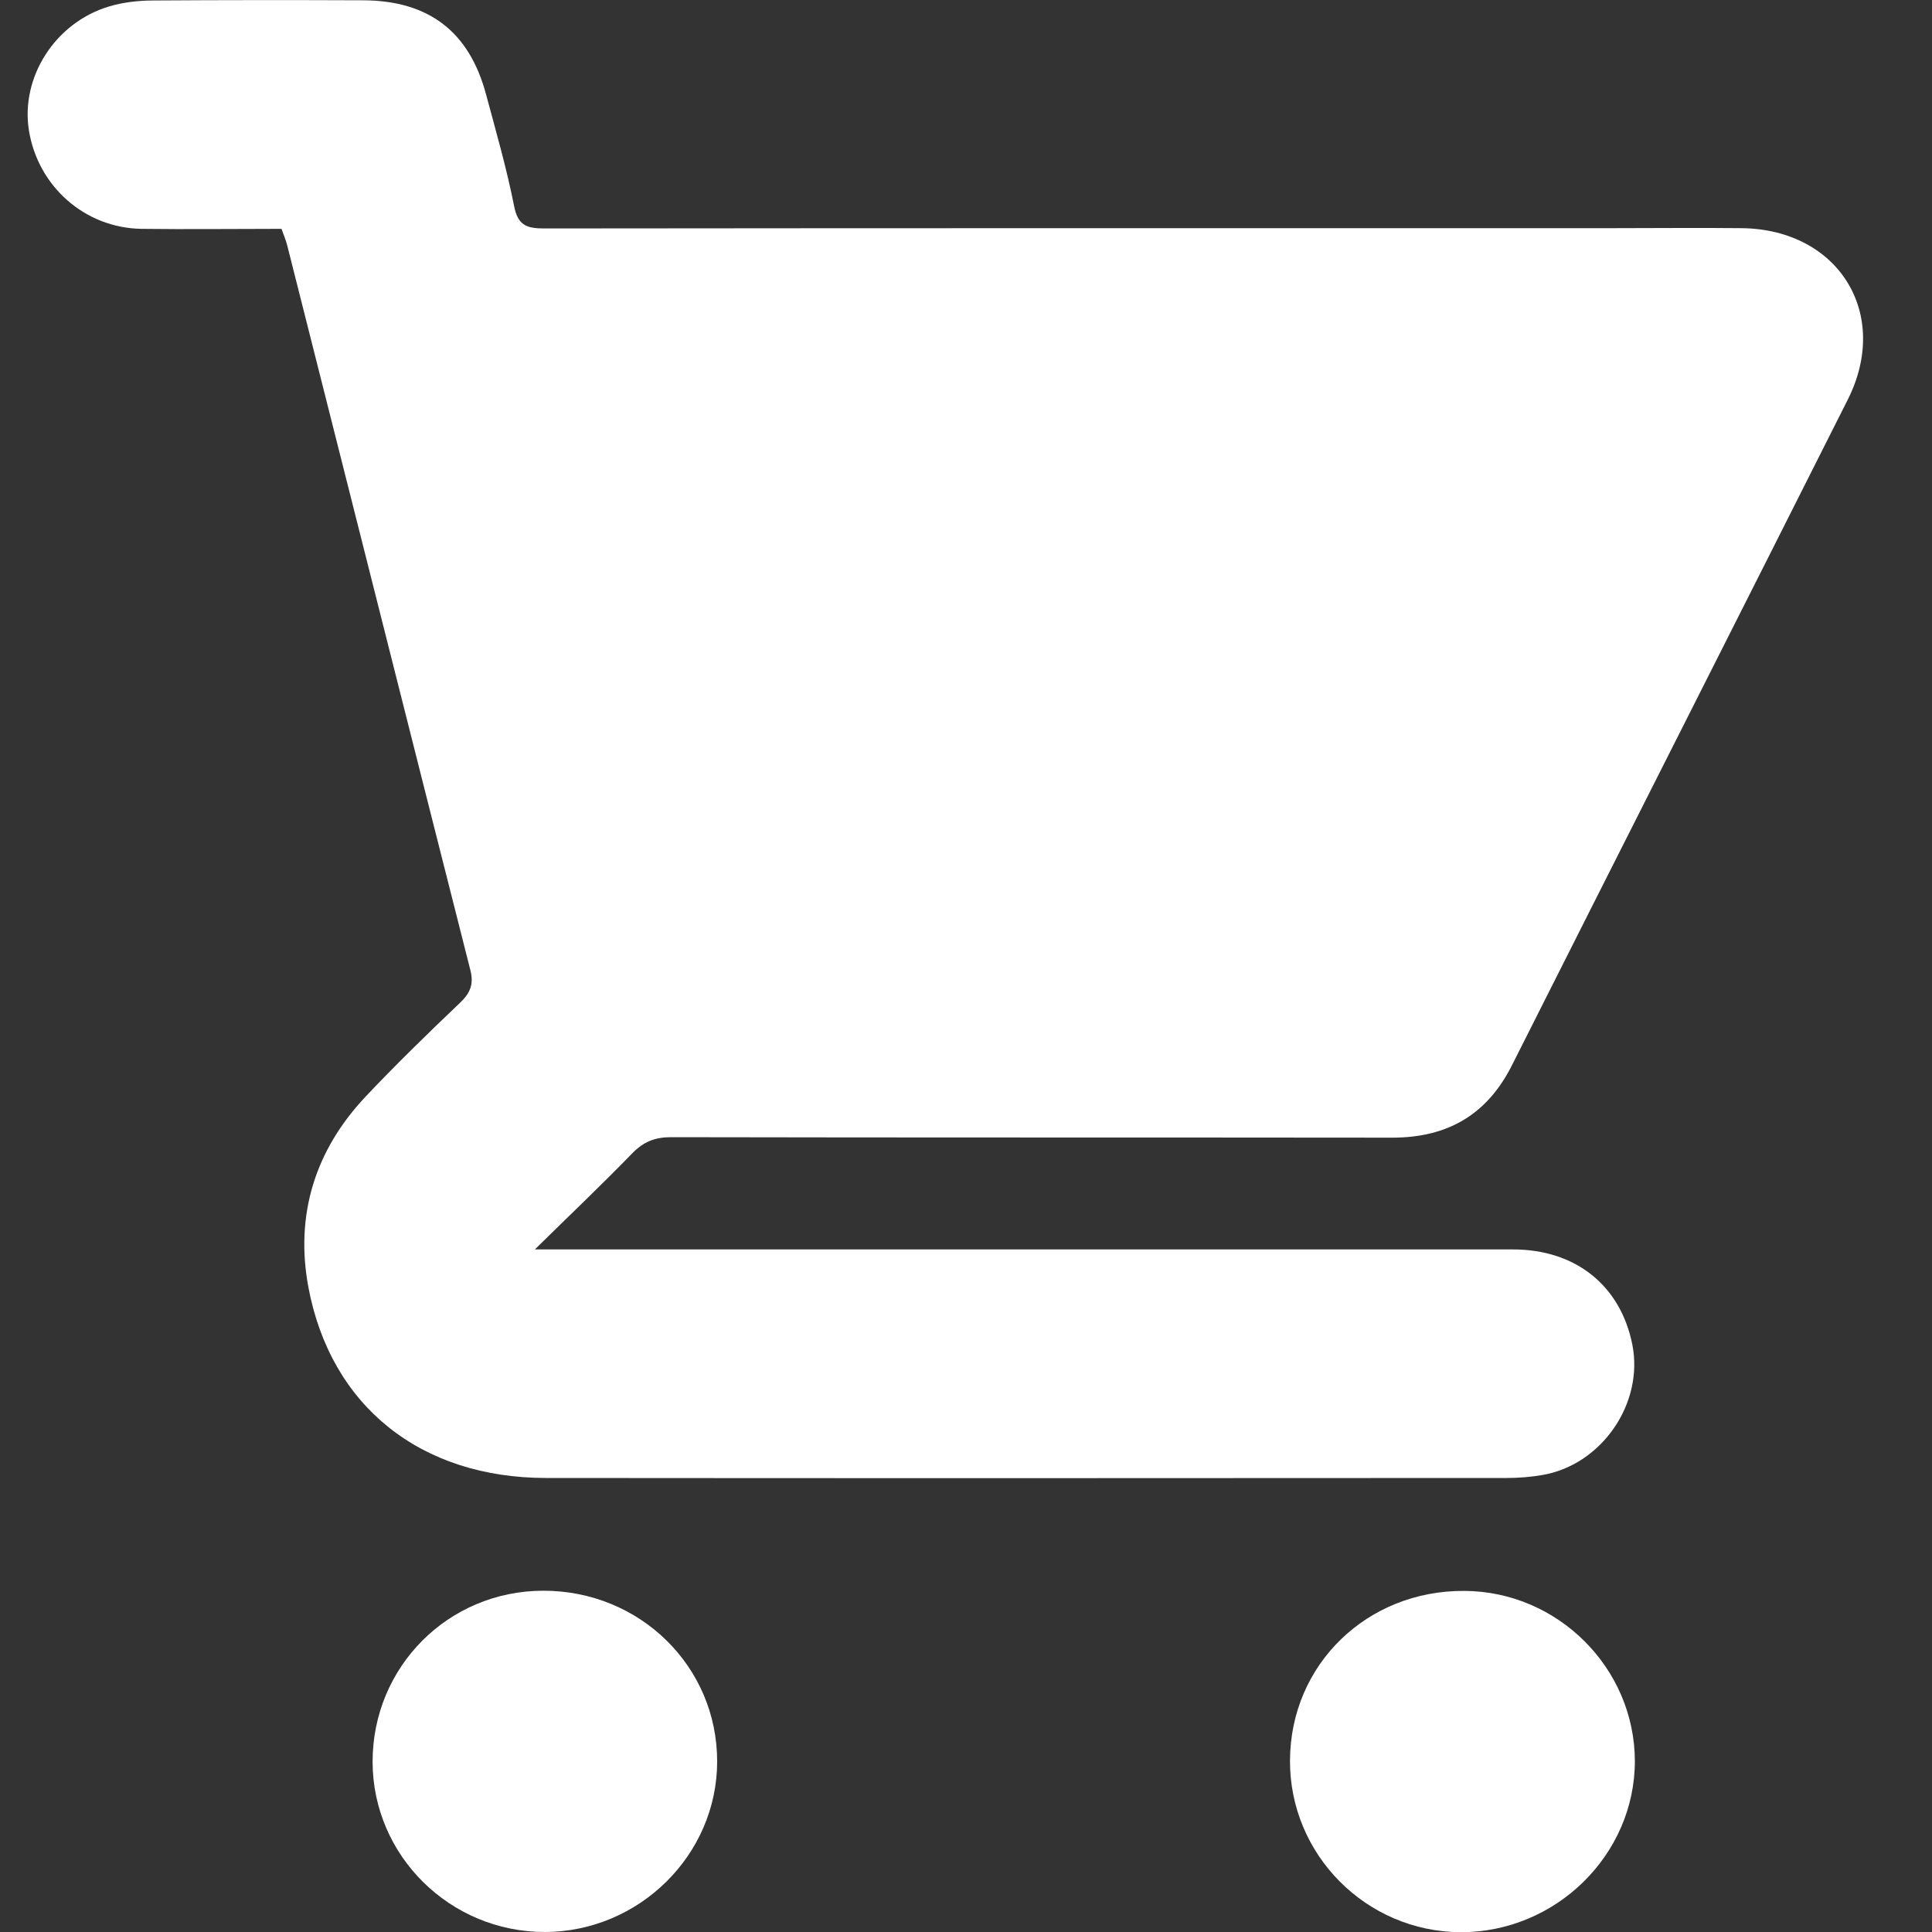 <svg width="20" height="20" viewBox="0 0 20 20" fill="none" xmlns="http://www.w3.org/2000/svg">
<rect x="0" y="0" width="20" height="20" fill="#333333" stroke="none"/>
<g clip-path="url(#clip0_3_28)">
<path d="M5.54 12.934C5.692 12.934 5.775 12.934 5.857 12.934C9.126 12.934 12.393 12.934 15.662 12.934C16.311 12.934 16.776 13.308 16.898 13.92C17.018 14.527 16.582 15.163 15.968 15.269C15.846 15.29 15.722 15.3 15.599 15.3C12.284 15.302 8.97 15.303 5.655 15.3C4.356 15.3 3.423 14.559 3.192 13.323C3.054 12.58 3.259 11.911 3.782 11.355C4.098 11.02 4.429 10.698 4.764 10.379C4.872 10.276 4.906 10.183 4.868 10.038C4.234 7.539 3.605 5.038 2.973 2.539C2.96 2.488 2.939 2.438 2.914 2.369C2.433 2.369 1.947 2.375 1.463 2.369C0.876 2.359 0.391 1.927 0.299 1.348C0.213 0.799 0.569 0.237 1.125 0.068C1.269 0.024 1.429 0.006 1.58 0.005C2.306 5.9756e-07 3.033 5.97443e-07 3.76 0.003C4.441 0.006 4.859 0.33 5.032 0.979C5.135 1.362 5.245 1.744 5.322 2.133C5.361 2.332 5.45 2.365 5.634 2.365C9.319 2.361 13.004 2.362 16.691 2.362C17.14 2.362 17.587 2.357 18.036 2.362C19.034 2.377 19.575 3.249 19.128 4.137C17.972 6.434 16.81 8.727 15.654 11.023C15.396 11.539 14.986 11.777 14.412 11.777C11.923 11.774 9.436 11.777 6.947 11.772C6.778 11.772 6.661 11.82 6.544 11.94C6.234 12.26 5.91 12.567 5.538 12.933L5.54 12.934Z" fill="white"/>
<path d="M3.857 18.238C3.857 17.255 4.639 16.469 5.623 16.467C6.624 16.466 7.424 17.25 7.424 18.234C7.424 19.201 6.617 19.998 5.64 20C4.659 20 3.859 19.211 3.857 18.238Z" fill="white"/>
<path d="M13.354 18.222C13.359 17.232 14.15 16.462 15.16 16.469C16.126 16.474 16.921 17.267 16.924 18.229C16.925 19.2 16.106 20.005 15.119 20.002C14.142 19.997 13.349 19.198 13.354 18.224V18.222Z" fill="white"/>
</g>
<defs>
<clipPath id="clip0_3_28">
<rect width="19" height="20" fill="white" transform="translate(0.286)"/>
</clipPath>
</defs>
</svg>
